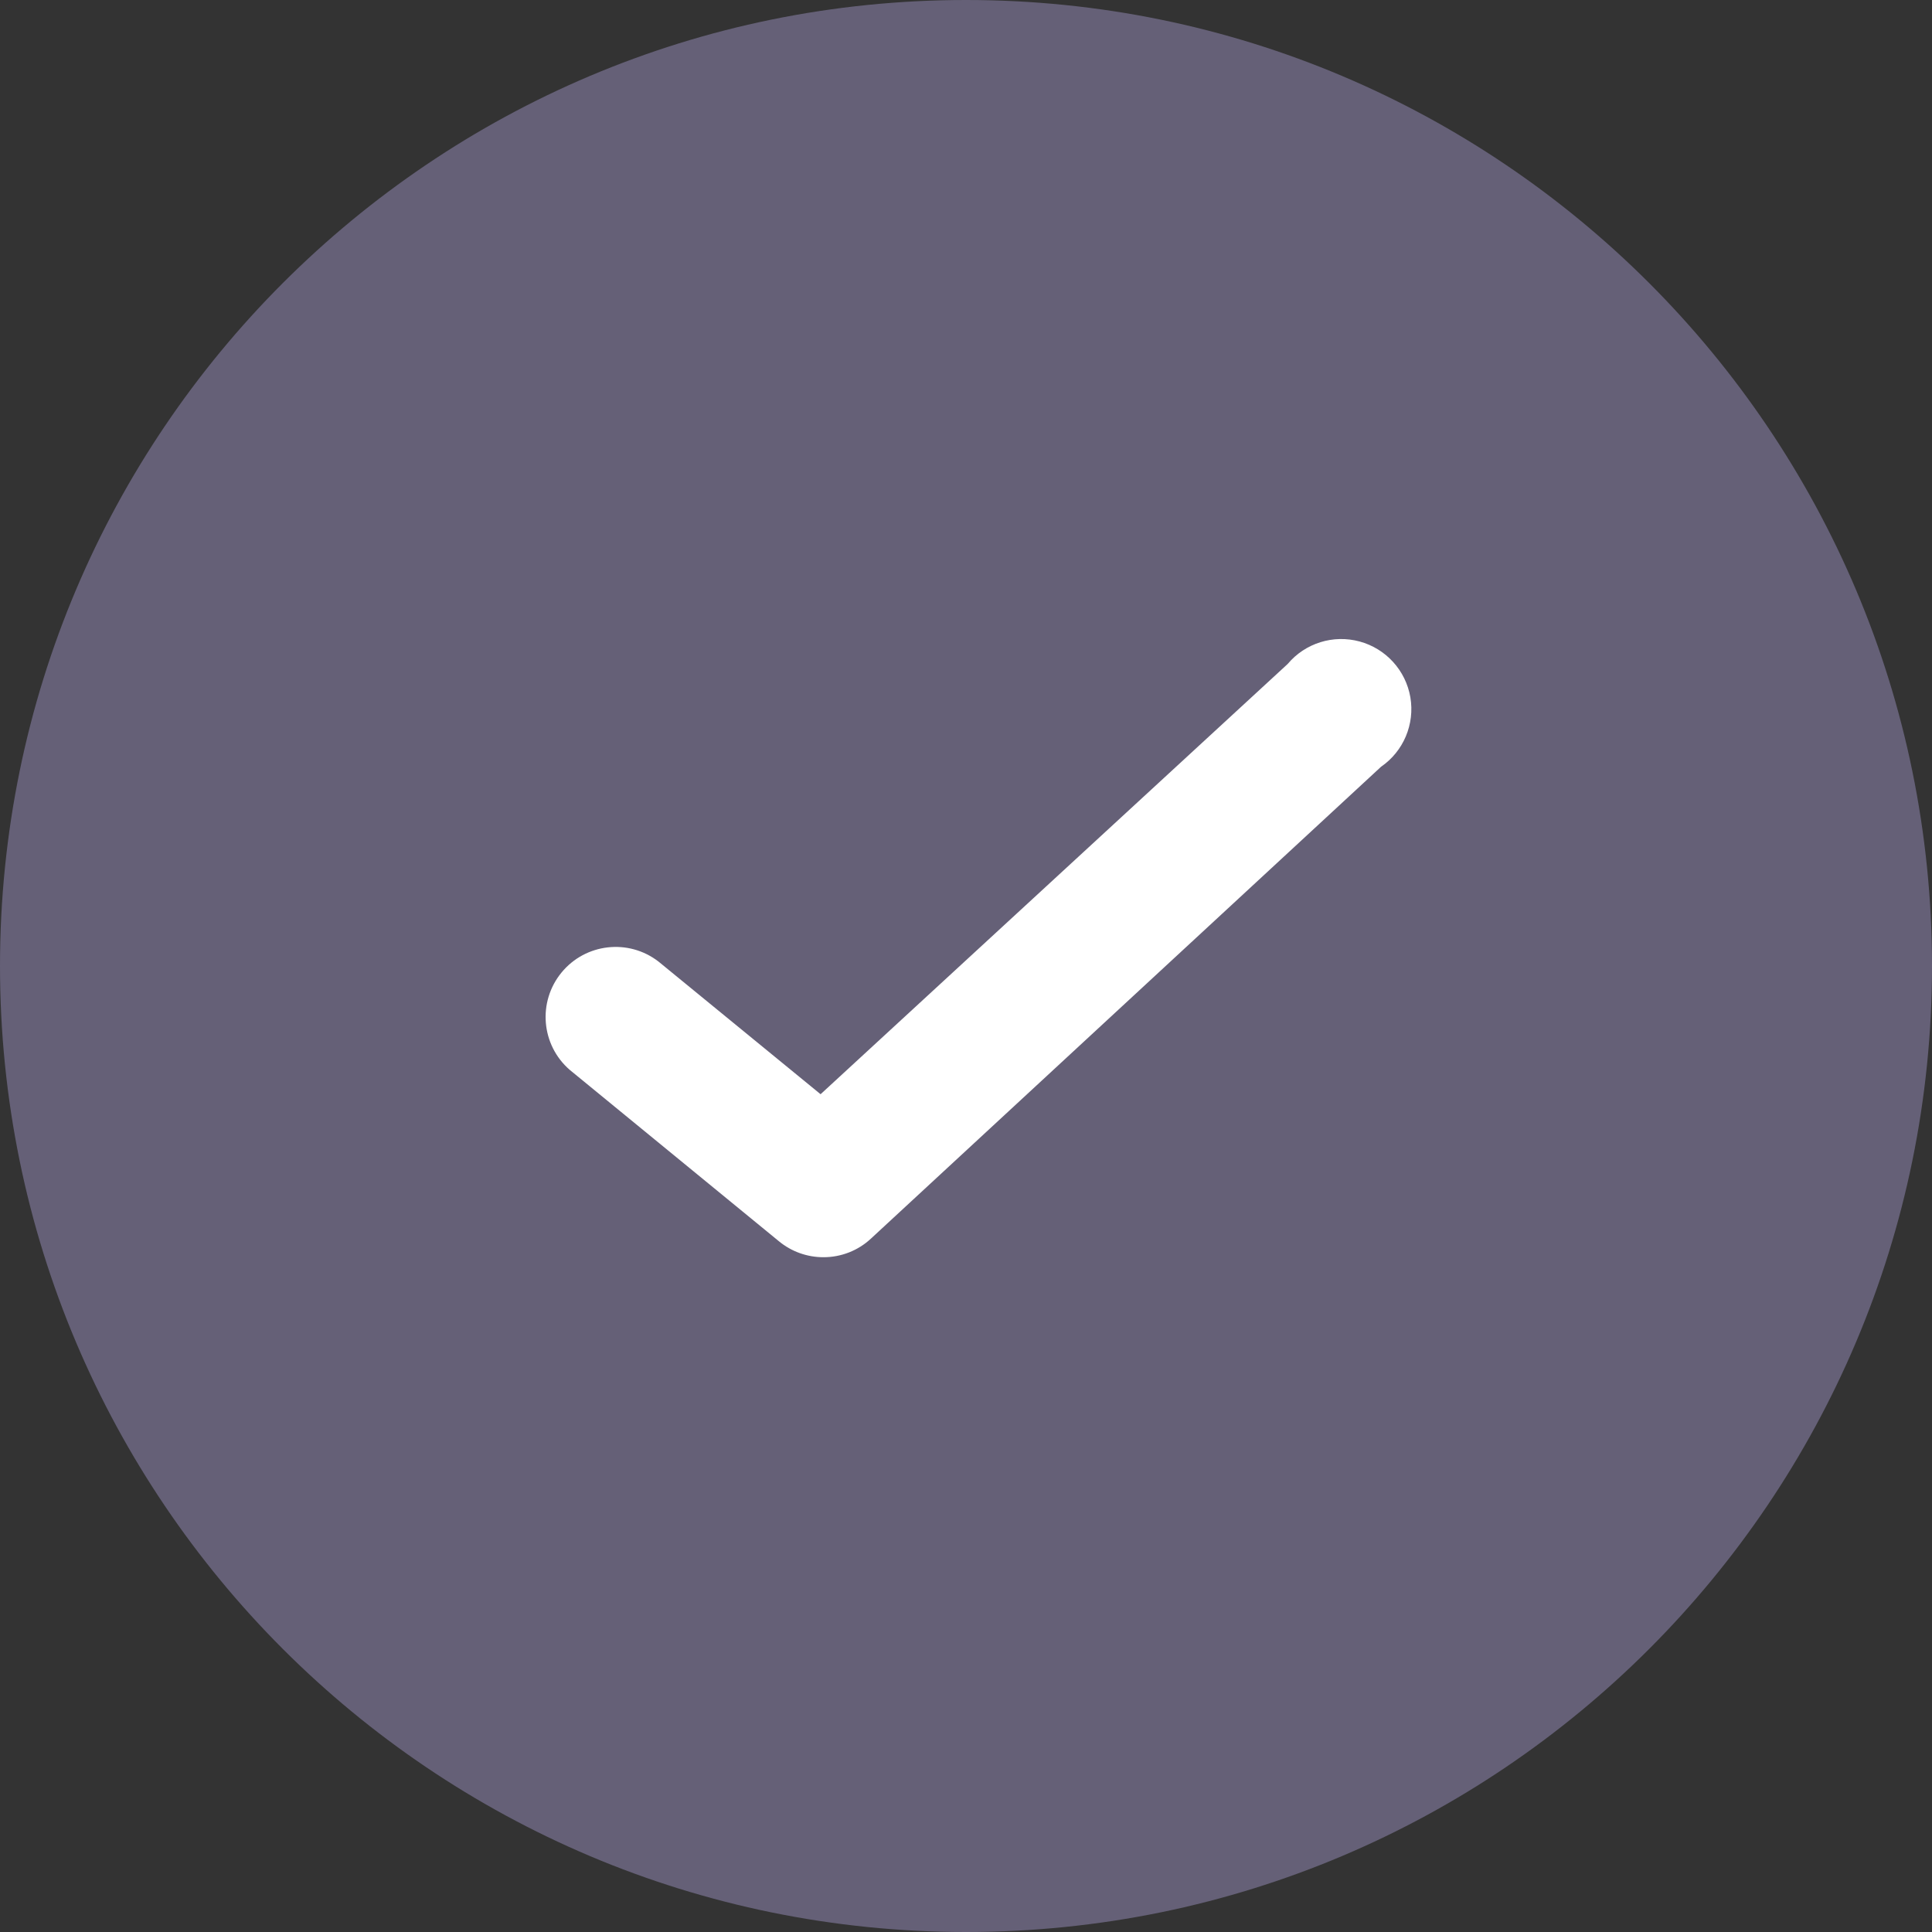 <?xml version="1.0" encoding="UTF-8"?> <svg xmlns="http://www.w3.org/2000/svg" width="30" height="30" viewBox="0 0 30 30" fill="none"><rect x="0" y="0" width="30" height="30" fill="#333333" stroke="none"/> <g clip-path="url(#clip0_303_3103)"> <path d="M15 30C23.284 30 30 23.284 30 15C30 6.716 23.284 0 15 0C6.716 0 0 6.716 0 15C0 23.284 6.716 30 15 30Z" fill="#656077"></path> <path d="M12.785 19.522C12.534 19.522 12.29 19.435 12.096 19.275L8.847 16.613C8.402 16.227 8.346 15.558 8.718 15.103C9.091 14.647 9.759 14.571 10.225 14.931L12.742 16.991L19.995 10.31C20.267 9.986 20.703 9.85 21.112 9.961C21.521 10.072 21.828 10.41 21.9 10.827C21.971 11.245 21.794 11.666 21.445 11.906L13.525 19.232C13.325 19.419 13.06 19.523 12.785 19.522Z" fill="white"></path> </g> <defs> <clipPath id="clip0_303_3103"> <rect width="30" height="30" fill="white"></rect> </clipPath> </defs> </svg> 